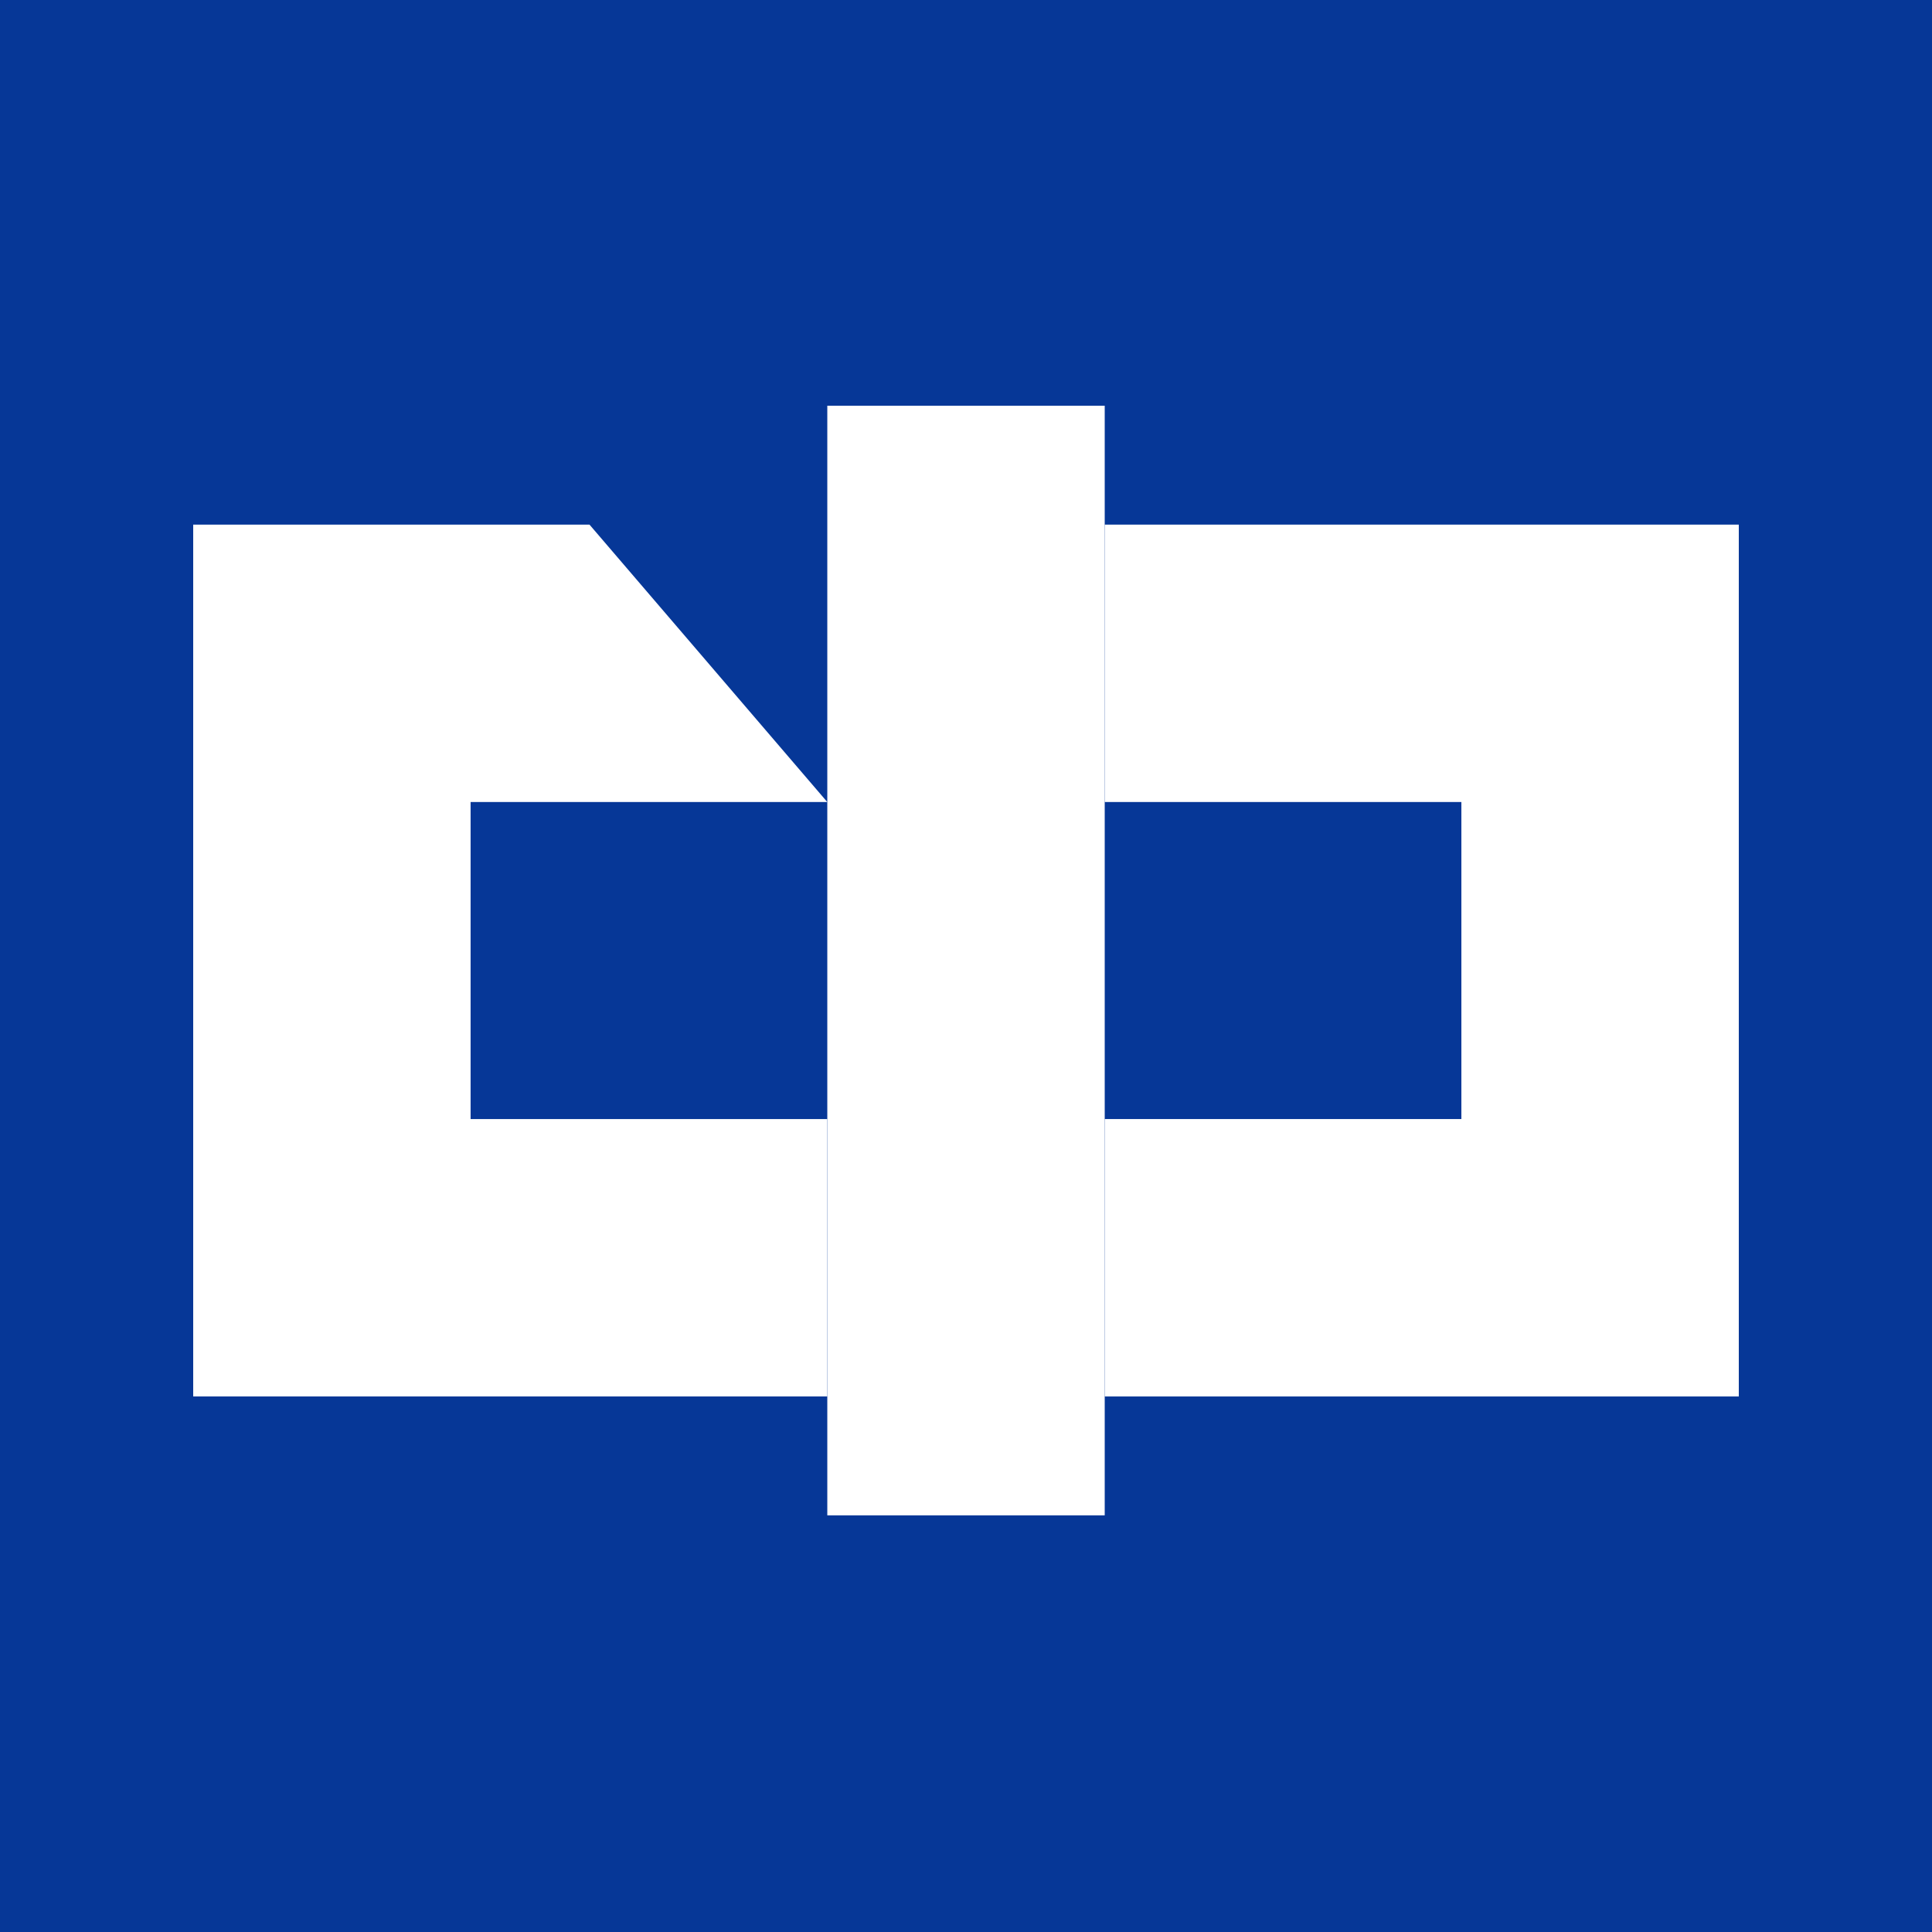 <?xml version="1.0" encoding="UTF-8"?> <svg xmlns="http://www.w3.org/2000/svg" width="100" height="100" viewBox="0 0 100 100" fill="none"><rect width="100" height="100" fill="#063797"></rect><path fill-rule="evenodd" clip-rule="evenodd" d="M42.819 41.512H24.358V57.922H42.819V41.512ZM10 27.154V72.281H42.819V41.512L30.512 27.154H10Z" fill="white"></path><path fill-rule="evenodd" clip-rule="evenodd" d="M57.181 41.512H75.641V57.922H57.181V41.512ZM90 27.154V72.281H57.181V41.512V27.154H90Z" fill="white"></path><path d="M42.821 21H57.18V78.434H42.821V21Z" fill="white"></path></svg> 